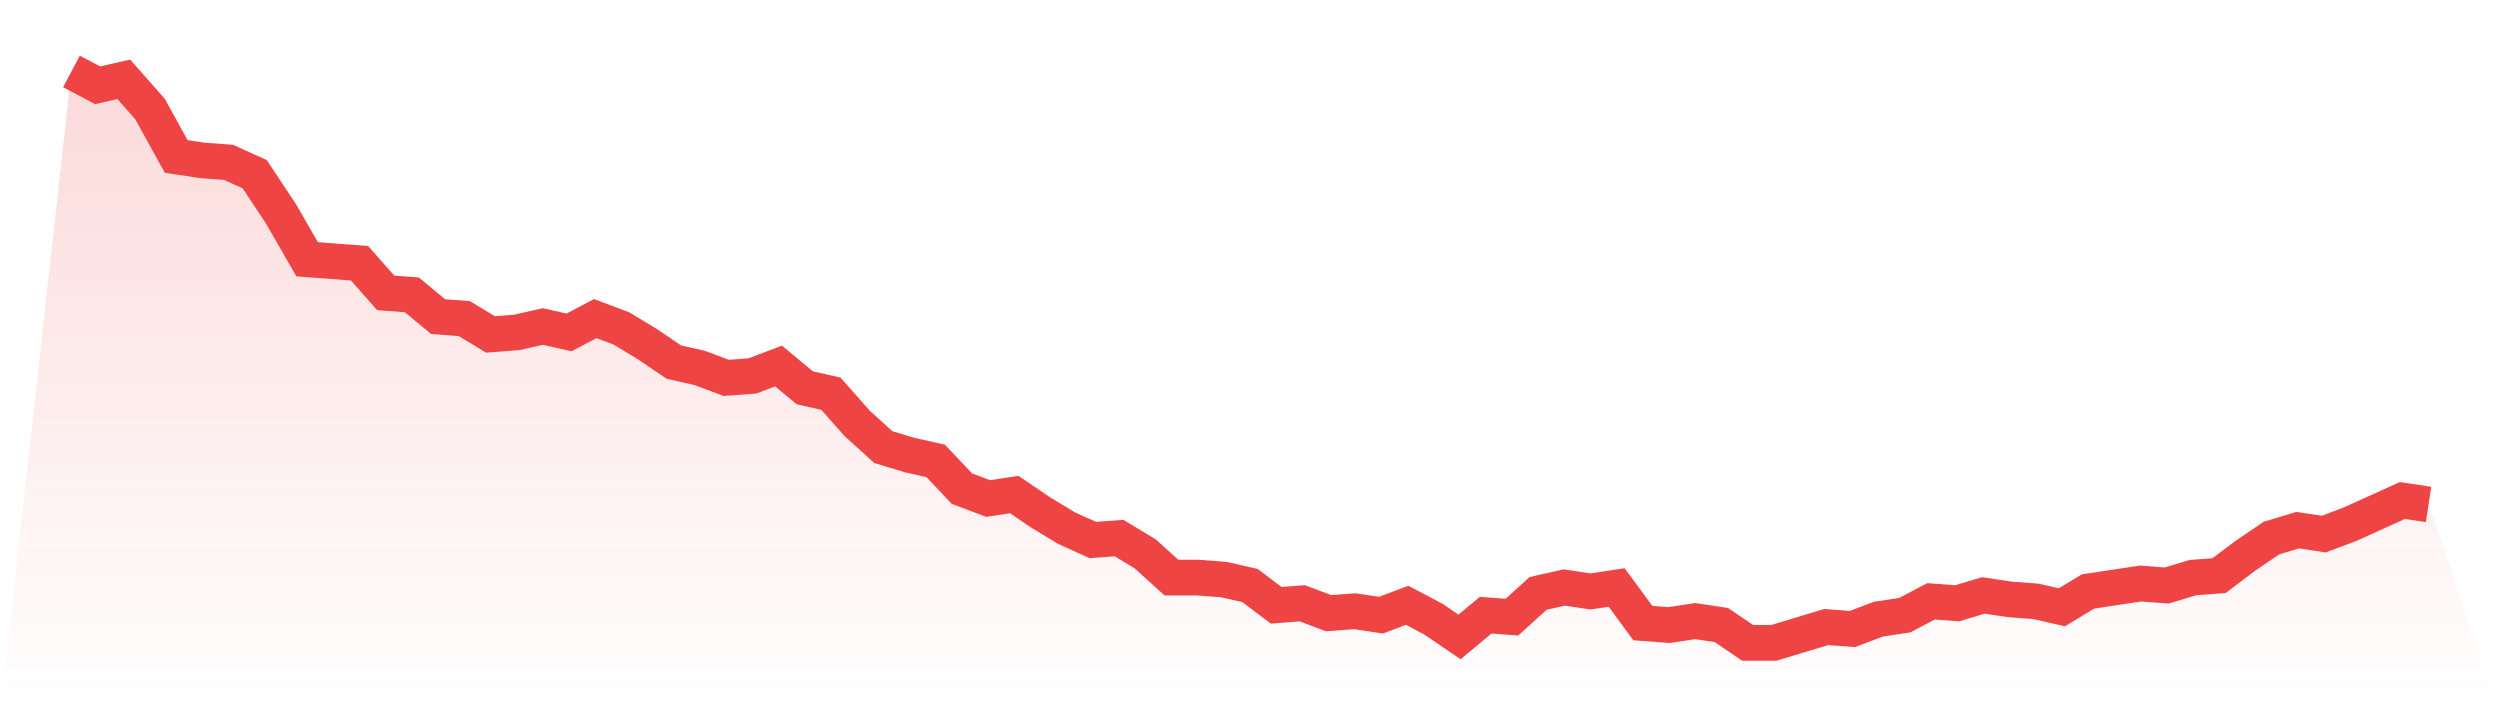 <svg viewBox="0 0 140 40" xmlns="http://www.w3.org/2000/svg">
<defs>
<linearGradient id="gradient" x1="0" x2="0" y1="0" y2="1">
<stop offset="0%" stop-color="#ef4444" stop-opacity="0.2"/>
<stop offset="100%" stop-color="#ef4444" stop-opacity="0"/>
</linearGradient>
</defs>
<path d="M4,4 L4,4 L5.467,4.775 L6.933,4.443 L8.4,6.104 L9.867,8.761 L11.333,8.983 L12.8,9.093 L14.267,9.758 L15.733,11.972 L17.2,14.519 L18.667,14.63 L20.133,14.74 L21.6,16.401 L23.067,16.512 L24.533,17.73 L26,17.841 L27.467,18.727 L28.933,18.616 L30.4,18.284 L31.867,18.616 L33.333,17.841 L34.8,18.394 L36.267,19.28 L37.733,20.277 L39.2,20.609 L40.667,21.163 L42.133,21.052 L43.6,20.498 L45.067,21.716 L46.533,22.048 L48,23.709 L49.467,25.038 L50.933,25.481 L52.4,25.813 L53.867,27.363 L55.333,27.917 L56.8,27.696 L58.267,28.692 L59.733,29.578 L61.2,30.242 L62.667,30.131 L64.133,31.017 L65.6,32.346 L67.067,32.346 L68.533,32.457 L70,32.789 L71.467,33.896 L72.933,33.785 L74.4,34.339 L75.867,34.228 L77.333,34.45 L78.8,33.896 L80.267,34.671 L81.733,35.668 L83.2,34.45 L84.667,34.561 L86.133,33.232 L87.6,32.9 L89.067,33.121 L90.533,32.9 L92,34.893 L93.467,35.003 L94.933,34.782 L96.4,35.003 L97.867,36 L99.333,36 L100.8,35.557 L102.267,35.114 L103.733,35.225 L105.2,34.671 L106.667,34.45 L108.133,33.675 L109.6,33.785 L111.067,33.343 L112.533,33.564 L114,33.675 L115.467,34.007 L116.933,33.121 L118.4,32.9 L119.867,32.678 L121.333,32.789 L122.8,32.346 L124.267,32.235 L125.733,31.128 L127.2,30.131 L128.667,29.689 L130.133,29.91 L131.6,29.356 L133.067,28.692 L134.533,28.028 L136,28.249 L140,40 L0,40 z" fill="url(#gradient)"/>
<path d="M4,4 L4,4 L5.467,4.775 L6.933,4.443 L8.4,6.104 L9.867,8.761 L11.333,8.983 L12.8,9.093 L14.267,9.758 L15.733,11.972 L17.2,14.519 L18.667,14.63 L20.133,14.74 L21.6,16.401 L23.067,16.512 L24.533,17.73 L26,17.841 L27.467,18.727 L28.933,18.616 L30.4,18.284 L31.867,18.616 L33.333,17.841 L34.8,18.394 L36.267,19.28 L37.733,20.277 L39.2,20.609 L40.667,21.163 L42.133,21.052 L43.6,20.498 L45.067,21.716 L46.533,22.048 L48,23.709 L49.467,25.038 L50.933,25.481 L52.4,25.813 L53.867,27.363 L55.333,27.917 L56.8,27.696 L58.267,28.692 L59.733,29.578 L61.2,30.242 L62.667,30.131 L64.133,31.017 L65.6,32.346 L67.067,32.346 L68.533,32.457 L70,32.789 L71.467,33.896 L72.933,33.785 L74.4,34.339 L75.867,34.228 L77.333,34.45 L78.8,33.896 L80.267,34.671 L81.733,35.668 L83.2,34.45 L84.667,34.561 L86.133,33.232 L87.6,32.9 L89.067,33.121 L90.533,32.9 L92,34.893 L93.467,35.003 L94.933,34.782 L96.4,35.003 L97.867,36 L99.333,36 L100.8,35.557 L102.267,35.114 L103.733,35.225 L105.2,34.671 L106.667,34.45 L108.133,33.675 L109.6,33.785 L111.067,33.343 L112.533,33.564 L114,33.675 L115.467,34.007 L116.933,33.121 L118.4,32.9 L119.867,32.678 L121.333,32.789 L122.8,32.346 L124.267,32.235 L125.733,31.128 L127.2,30.131 L128.667,29.689 L130.133,29.91 L131.6,29.356 L133.067,28.692 L134.533,28.028 L136,28.249" fill="none" stroke="#ef4444" stroke-width="2"/>
</svg>
